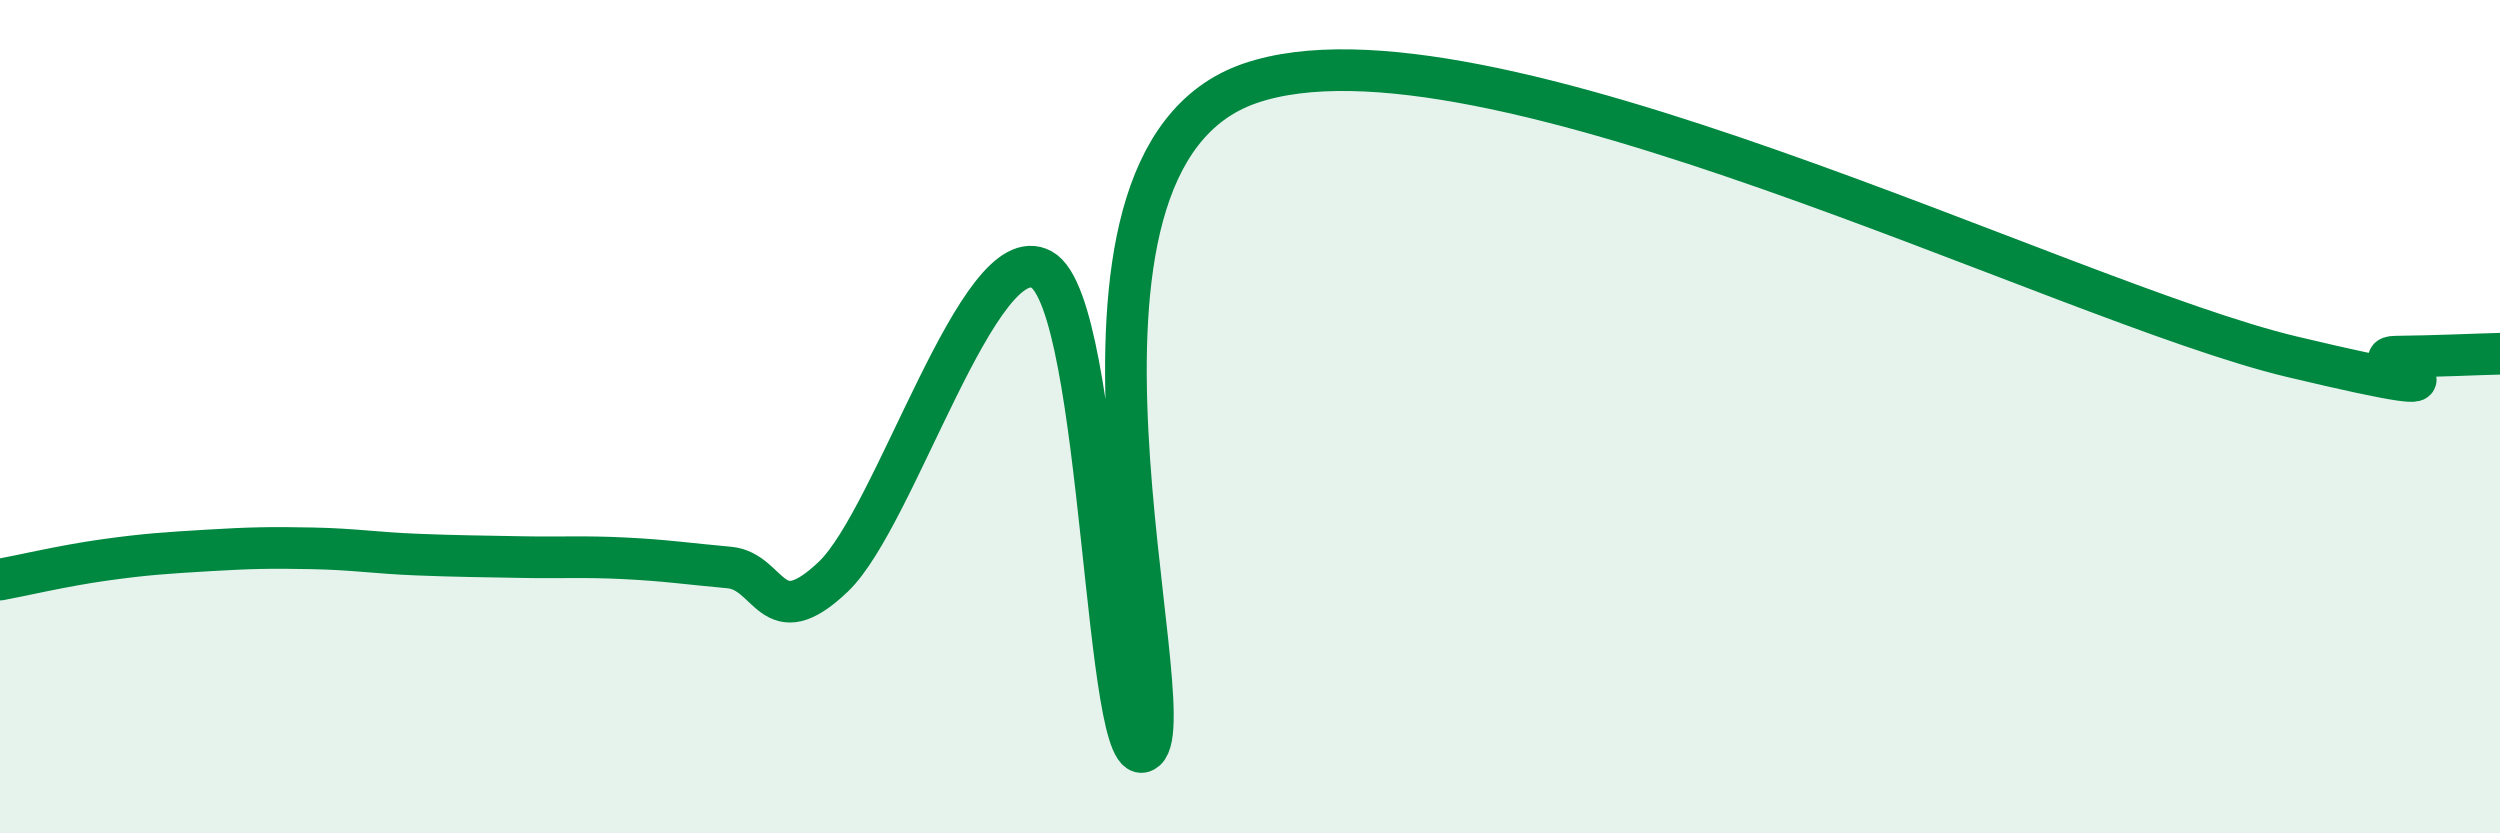 
    <svg width="60" height="20" viewBox="0 0 60 20" xmlns="http://www.w3.org/2000/svg">
      <path
        d="M 0,13.91 C 0.5,13.82 1.5,13.58 2.5,13.44 C 3.5,13.3 4,13.27 5,13.21 C 6,13.15 6.5,13.14 7.5,13.16 C 8.5,13.18 9,13.27 10,13.31 C 11,13.35 11.5,13.35 12.5,13.37 C 13.5,13.39 14,13.35 15,13.4 C 16,13.45 16.5,13.53 17.5,13.62 C 18.5,13.71 18.5,15.27 20,13.84 C 21.5,12.41 23.5,5.64 25,6.47 C 26.5,7.3 26.5,18.89 27.5,18 C 28.5,17.11 24.5,3.89 30,2 C 35.5,0.11 49.5,7.25 55,8.56 C 60.5,9.87 56.5,8.57 57.5,8.56 C 58.5,8.55 59.5,8.5 60,8.49L60 20L0 20Z"
        fill="#008740"
        opacity="0.1"
        stroke-linecap="round"
        stroke-linejoin="round"
      />
      <path
        d="M 0,13.91 C 0.5,13.82 1.5,13.58 2.5,13.44 C 3.5,13.3 4,13.27 5,13.21 C 6,13.15 6.5,13.14 7.5,13.16 C 8.5,13.18 9,13.27 10,13.31 C 11,13.35 11.5,13.35 12.5,13.37 C 13.5,13.39 14,13.35 15,13.4 C 16,13.45 16.5,13.53 17.5,13.62 C 18.5,13.71 18.5,15.27 20,13.84 C 21.5,12.41 23.5,5.64 25,6.47 C 26.5,7.3 26.5,18.89 27.5,18 C 28.5,17.11 24.5,3.89 30,2 C 35.5,0.11 49.5,7.25 55,8.56 C 60.5,9.87 56.5,8.57 57.5,8.56 C 58.5,8.55 59.5,8.5 60,8.49"
        stroke="#008740"
        stroke-width="1"
        fill="none"
        stroke-linecap="round"
        stroke-linejoin="round"
      />
    </svg>
  